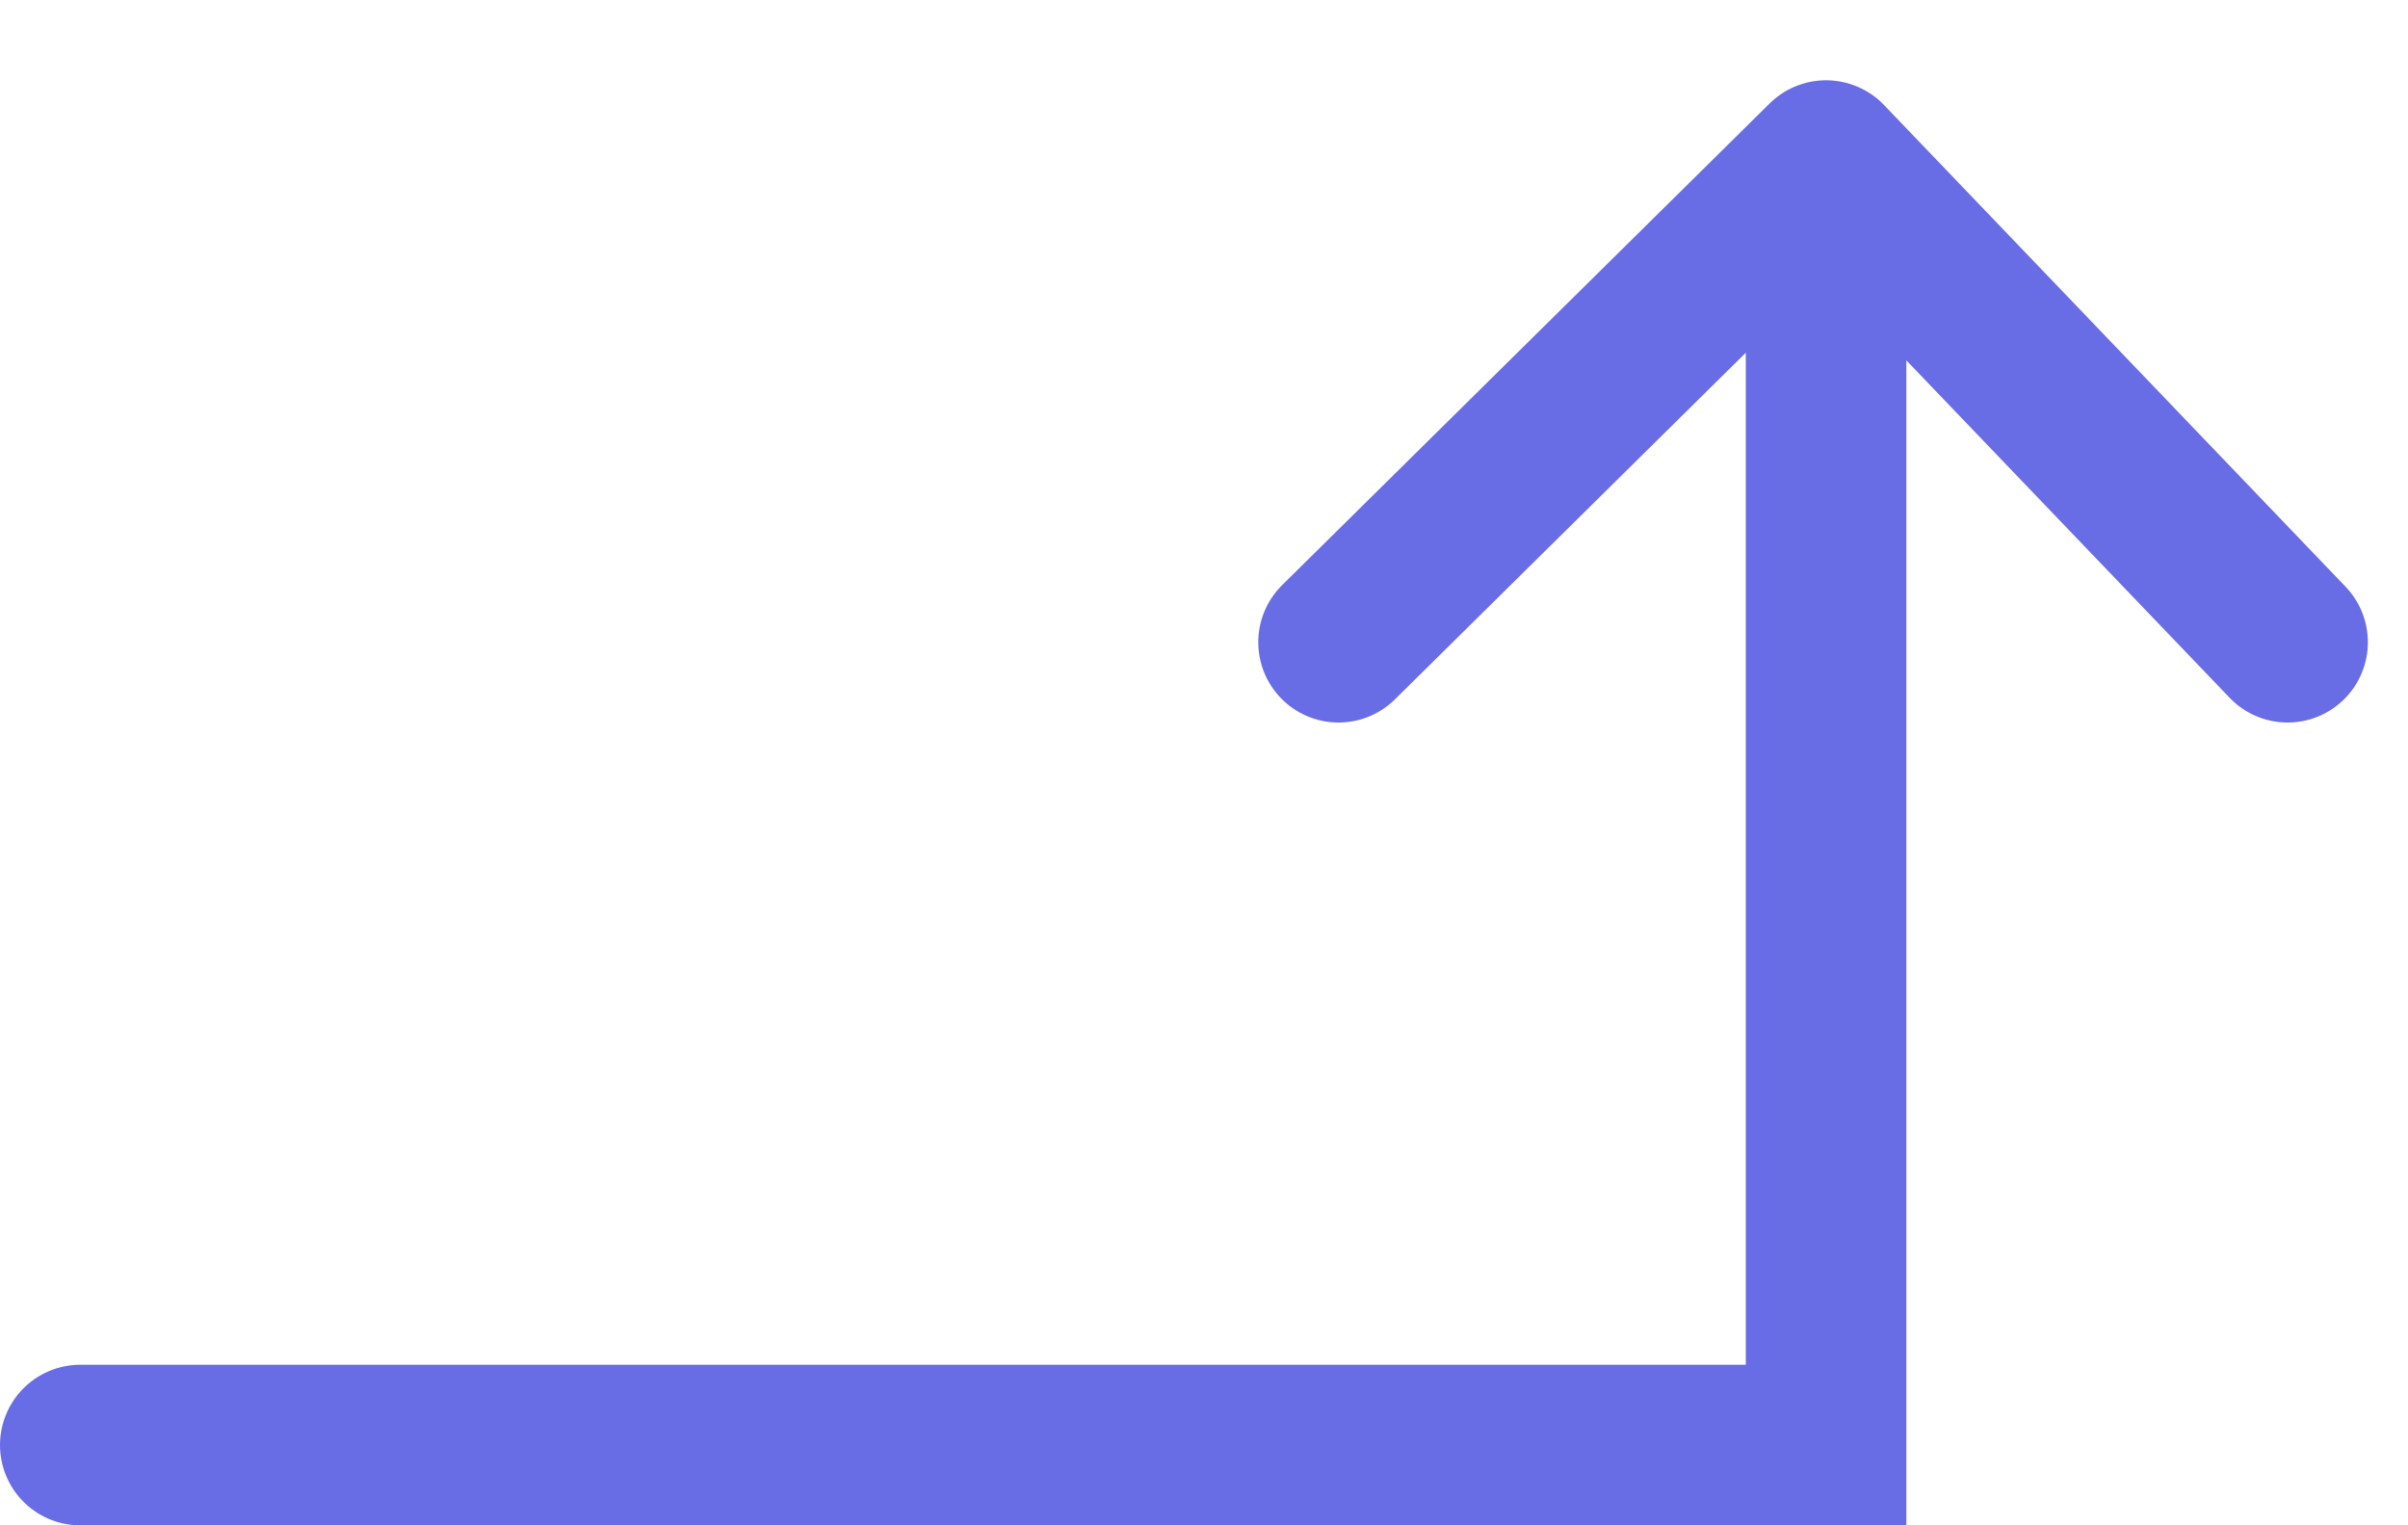 <?xml version="1.0" encoding="utf-8"?>
<svg xmlns="http://www.w3.org/2000/svg" fill="none" height="100%" overflow="visible" preserveAspectRatio="none" style="display: block;" viewBox="0 0 30 19" width="100%">
<path d="M28.5 8L22.75 2M22.75 2L16.676 8M22.75 2V18L1 18" id="Vector" stroke="#686CE5" stroke-linecap="round" stroke-width="2"/>
</svg>